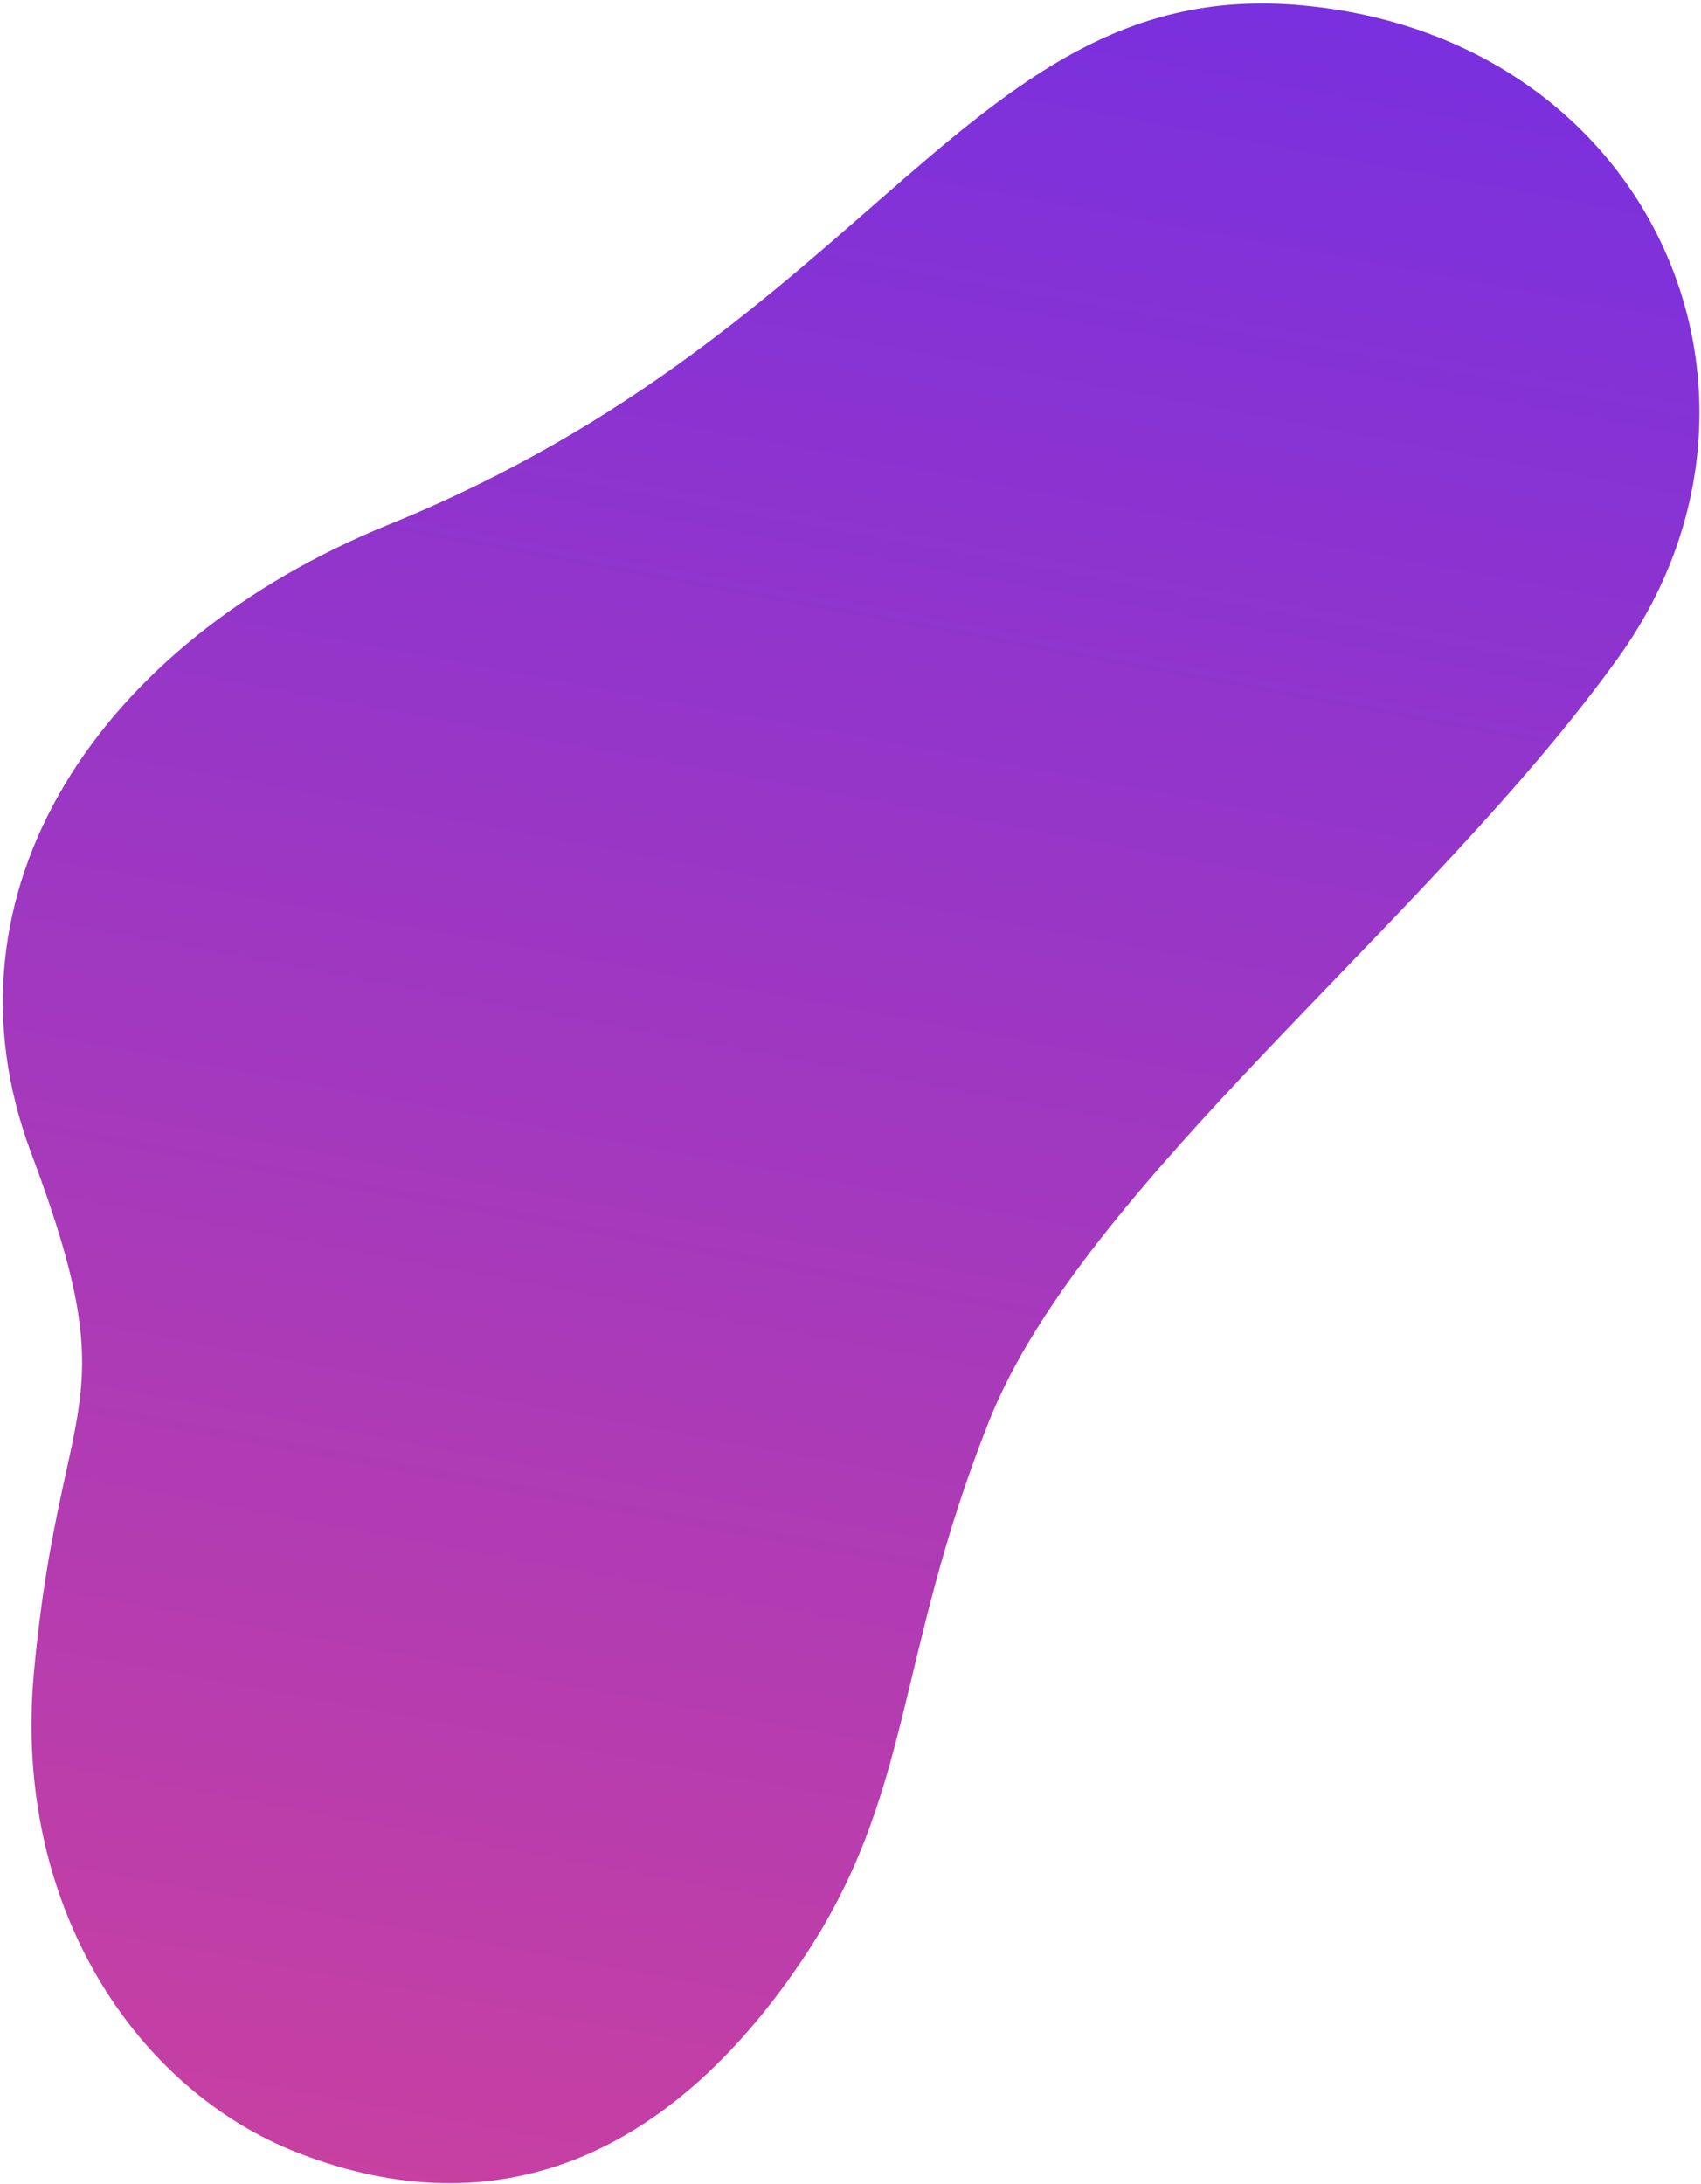 <svg width="441" height="566" viewBox="0 0 441 566" fill="none" xmlns="http://www.w3.org/2000/svg"><path d="M8.077 298.846c25.449 67.757 7.49 61.036.716 134.658-5.583 60.69 26.68 108.355 68.655 124.569 51.461 19.878 95.857 1.117 130.208-49.582 29.256-43.179 24.258-78.46 48.755-140.13 24.496-61.671 114.855-130.336 163.37-198.228 48.514-67.892 8.556-160.288-82.041-168.72-86.577-8.06-110.22 83.063-237.075 134.607-74.952 30.455-118.037 95.069-92.588 162.826z" fill="url(#paint0_linear_484_24796)"/><defs><linearGradient id="paint0_linear_484_24796" x1="105.277" y1="606.383" x2="234.174" y2="-86.518" gradientUnits="userSpaceOnUse"><stop stop-color="#CC419E"/><stop offset="1" stop-color="#712EE5"/></linearGradient></defs></svg>